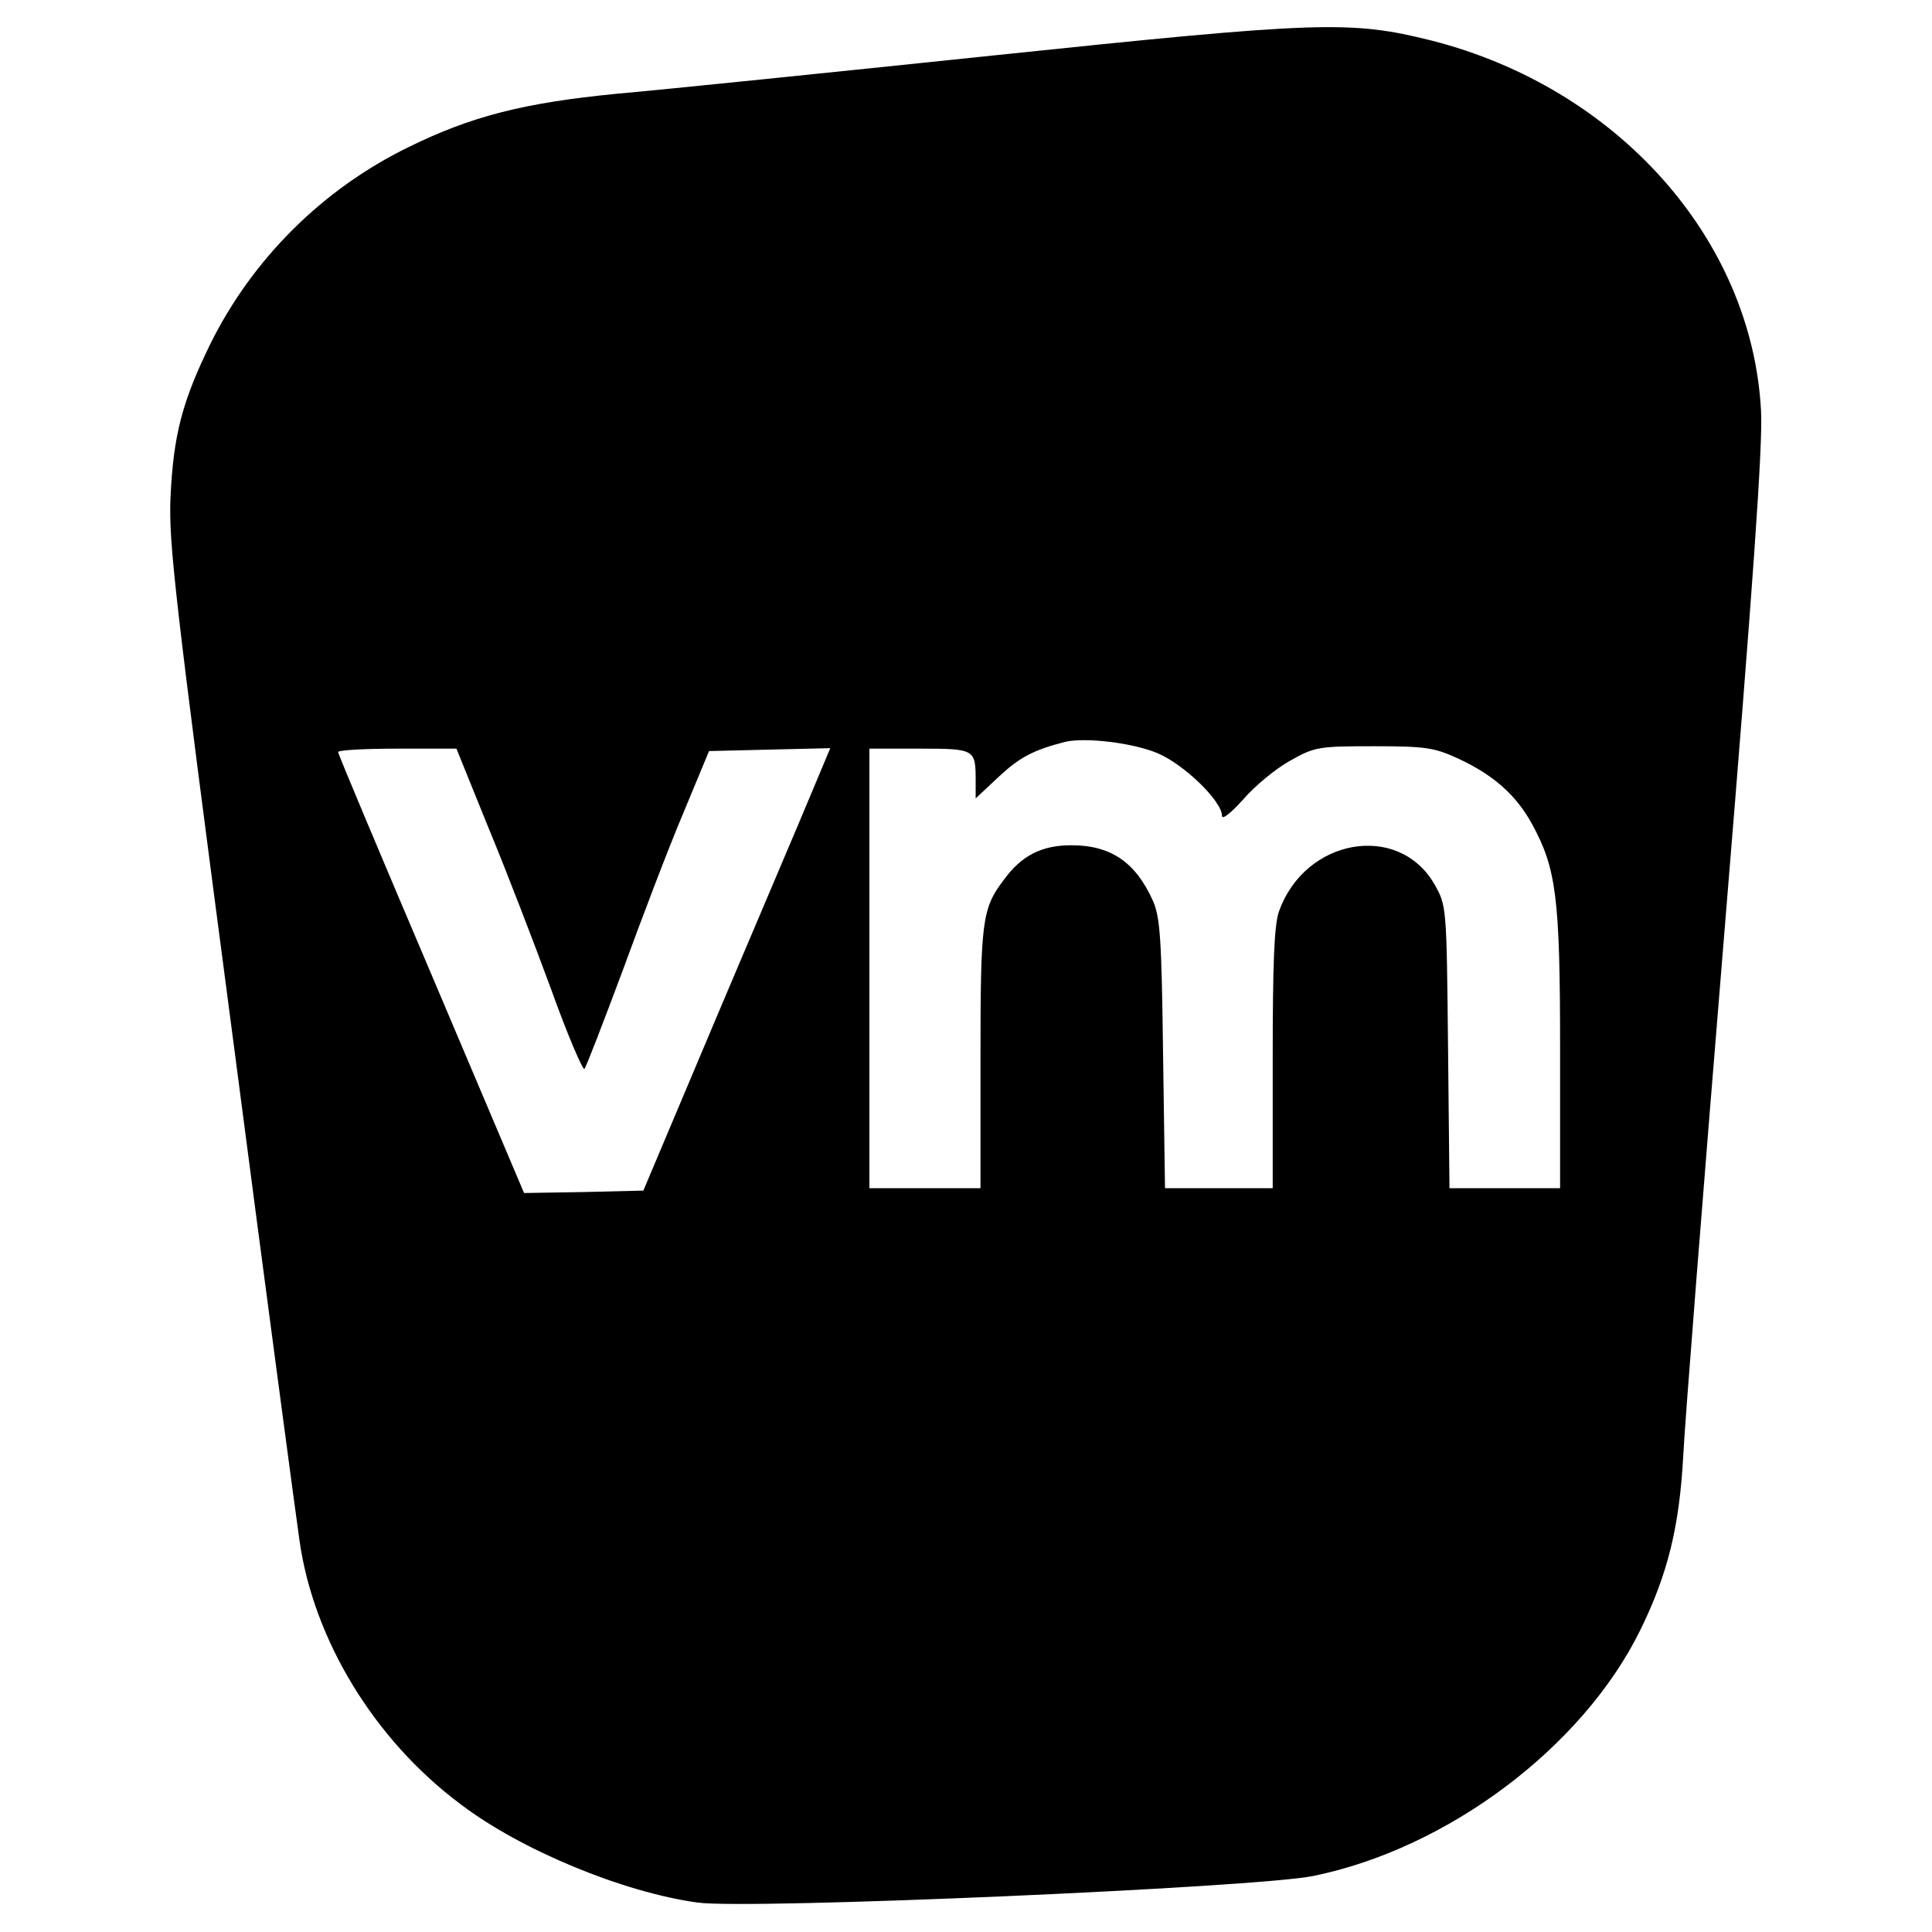 <?xml version="1.0" standalone="no"?>
<!DOCTYPE svg PUBLIC "-//W3C//DTD SVG 20010904//EN"
 "http://www.w3.org/TR/2001/REC-SVG-20010904/DTD/svg10.dtd">
<svg version="1.0" xmlns="http://www.w3.org/2000/svg"
 width="400pt" height="400pt" viewBox="0 0 400 400"
 preserveAspectRatio="xMidYMid meet">
<g transform="translate(0,400) scale(0.1,-0.1)"
fill="#000000" stroke="none">
<path d="M2055 3885 c-335 -35 -685 -71 -777 -79 -195 -19 -303 -47 -433 -111
-178 -87 -323 -232 -410 -408 -58 -119 -76 -188 -82 -317 -4 -94 9 -207 126
-1095 71 -545 135 -1023 141 -1064 29 -206 155 -413 333 -546 126 -96 338
-183 491 -204 104 -15 1159 31 1275 55 279 57 558 267 677 509 57 116 81 214
89 361 3 66 42 558 86 1094 59 717 79 1000 75 1070 -19 356 -298 668 -682 766
-168 42 -231 40 -909 -31z m343 -1445 c55 -24 132 -99 132 -129 0 -9 18 5 44
34 24 28 68 64 97 80 51 29 60 30 174 30 108 0 125 -3 175 -26 73 -34 120 -76
153 -137 49 -91 57 -150 57 -464 l0 -288 -114 0 -115 0 -3 293 c-3 290 -3 292
-28 336 -74 129 -268 96 -322 -56 -10 -28 -13 -108 -13 -305 l0 -268 -112 0
-111 0 -4 278 c-3 239 -6 283 -21 317 -36 80 -87 115 -169 115 -61 0 -103 -21
-140 -72 -45 -59 -48 -86 -48 -369 l0 -269 -115 0 -115 0 0 455 0 455 104 0
c115 0 116 -1 116 -67 l0 -36 48 45 c43 40 71 55 137 72 42 10 142 -2 193 -24z
m-1387 -153 c37 -89 95 -240 130 -335 34 -95 66 -169 69 -165 4 5 39 96 79
203 39 107 95 254 125 325 l54 130 125 3 126 3 -39 -93 c-21 -51 -109 -257
-194 -458 l-154 -365 -124 -3 -123 -2 -192 453 c-106 249 -193 456 -193 460 0
4 55 7 123 7 l122 0 66 -163z"/>
</g>
</svg>
